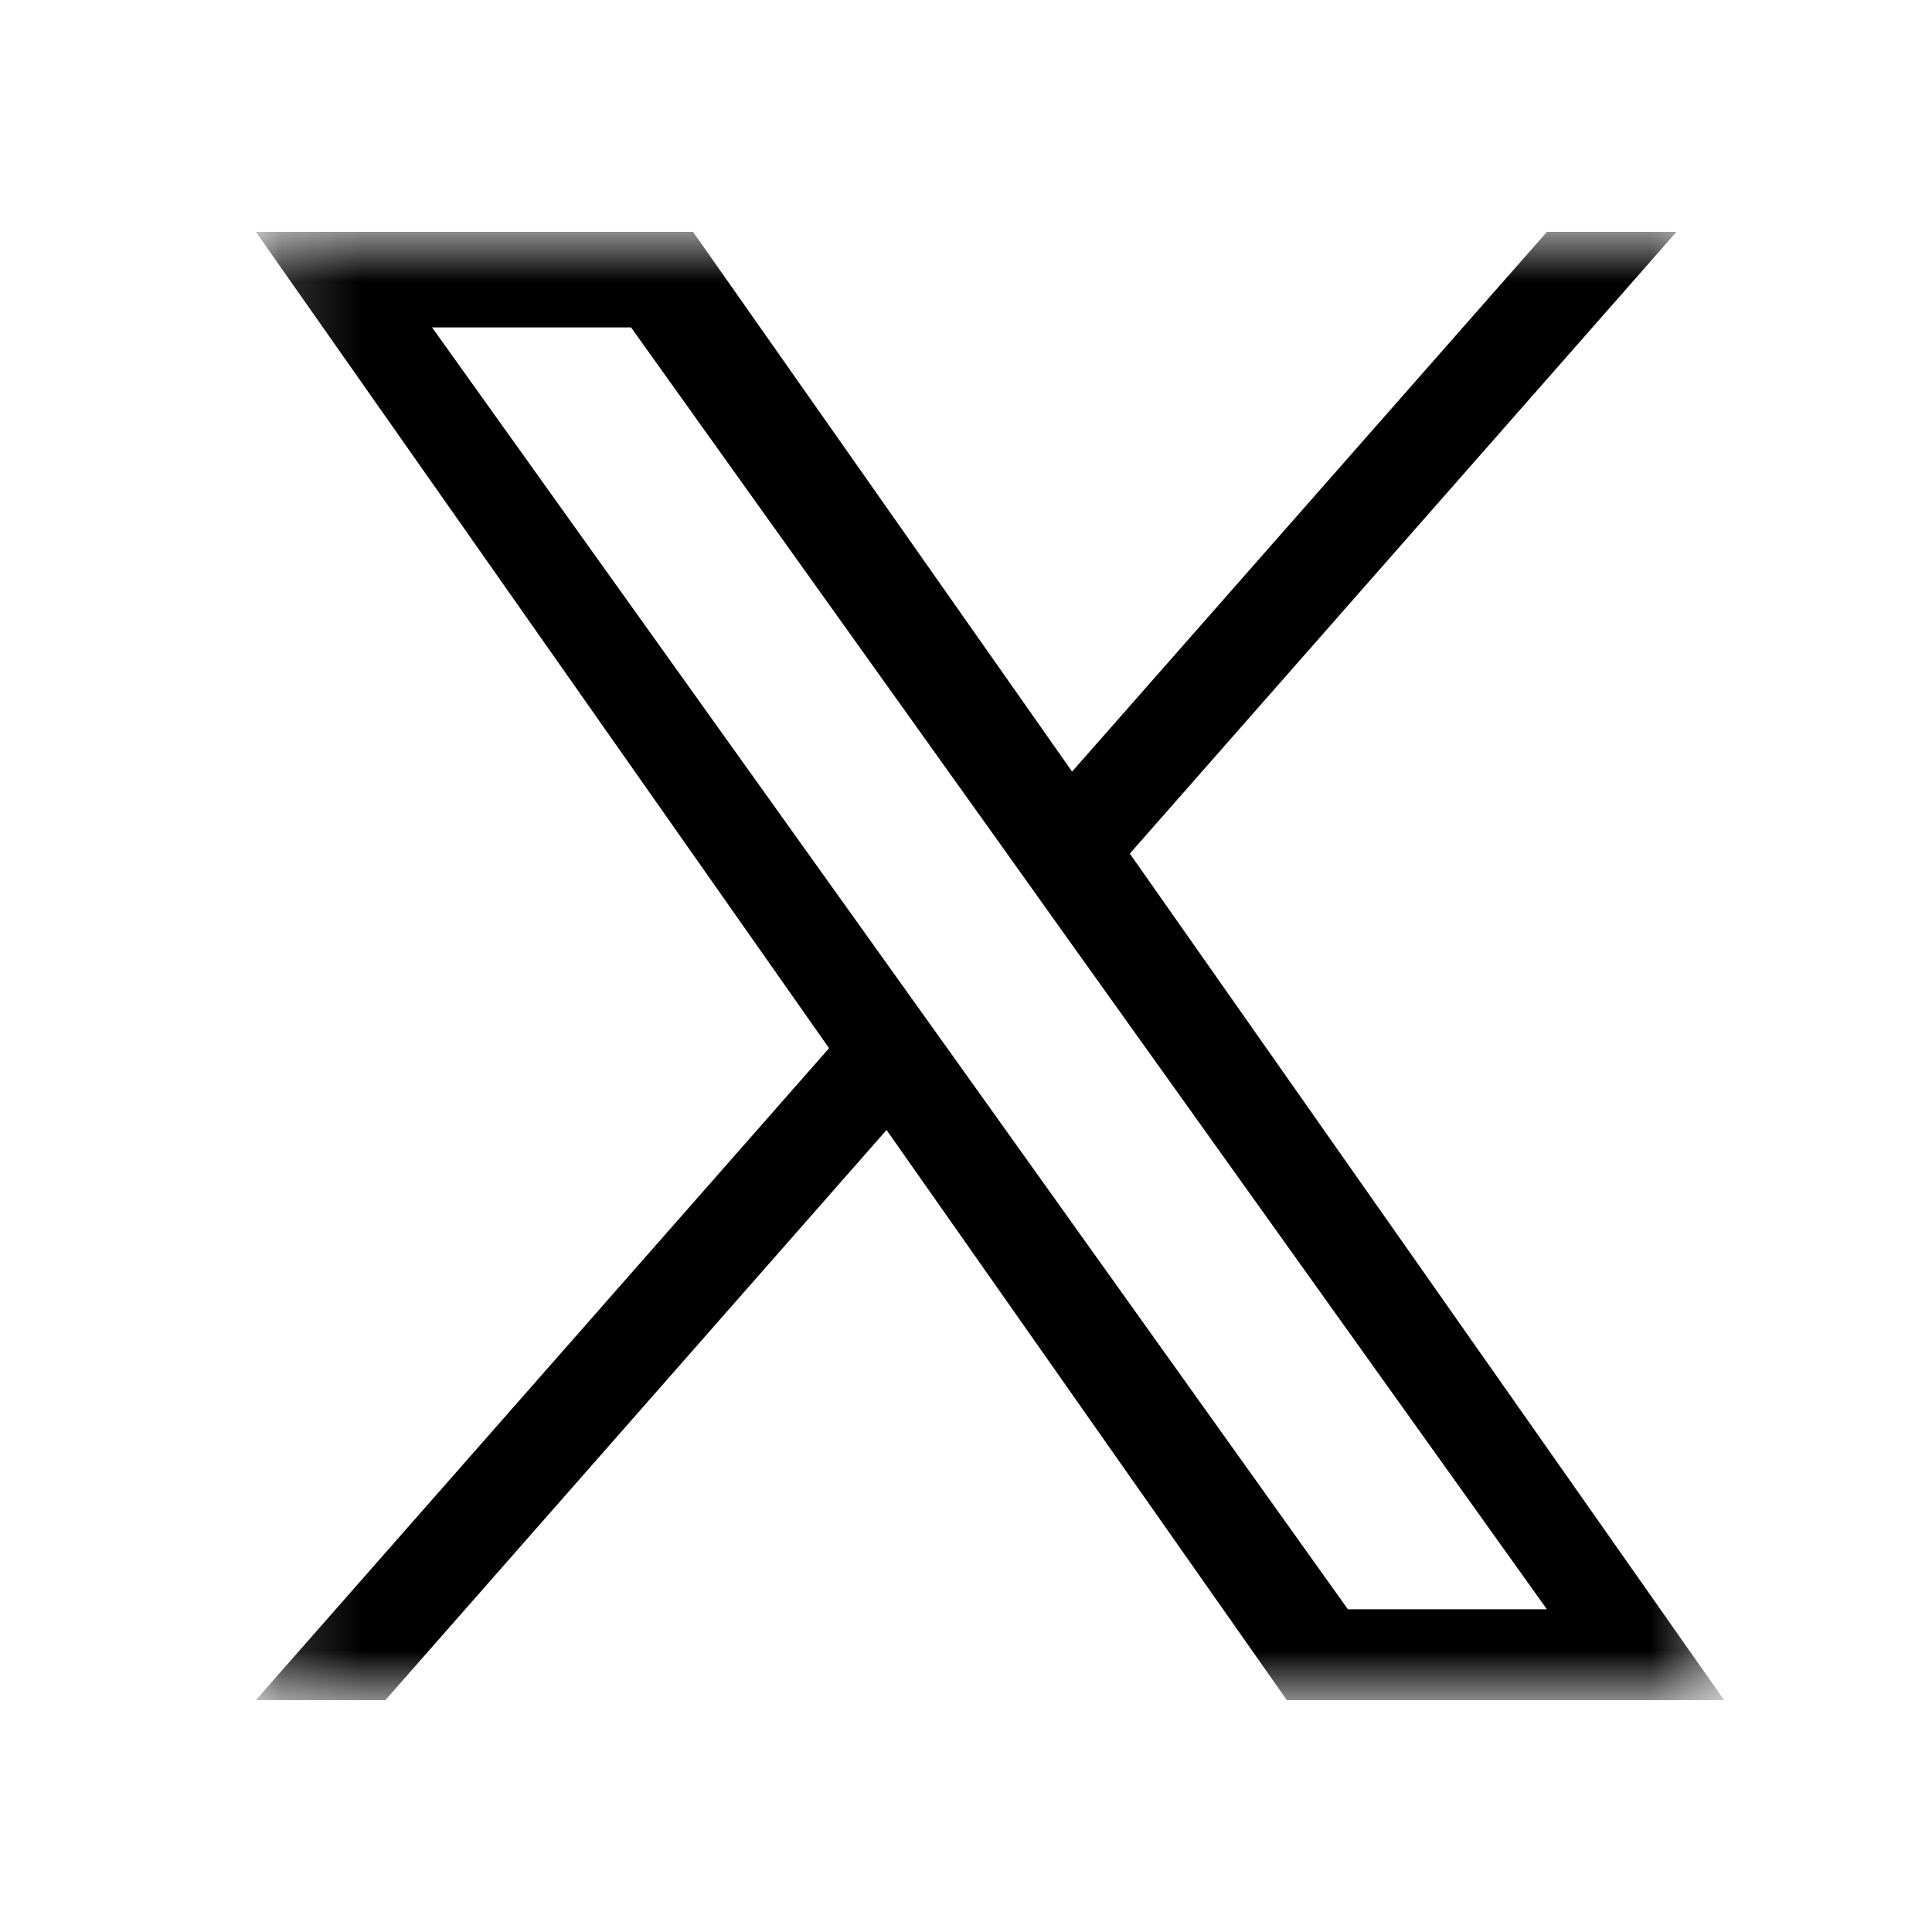 <svg width="24" height="24" viewBox="0 0 24 24" fill="none" xmlns="http://www.w3.org/2000/svg">
<g clip-path="url(#clip0_428_4765)">
<g clip-path="url(#clip1_428_4765)">
<mask id="mask0_428_4765" style="mask-type:luminance" maskUnits="userSpaceOnUse" x="3" y="2" width="19" height="20">
<path d="M21.418 2.88H3.178V21.12H21.418V2.88Z" fill="white"/>
</mask>
<g mask="url(#mask0_428_4765)">
<path d="M14.035 10.604L20.826 2.88H19.217L13.318 9.585L8.609 2.88H3.178L10.299 13.021L3.178 21.12H4.787L11.013 14.037L15.986 21.12H21.418L14.035 10.604ZM11.831 13.11L11.108 12.099L5.367 4.067H7.839L12.473 10.552L13.193 11.562L19.216 19.991H16.744L11.831 13.11Z" fill="black"/>
</g>
</g>
</g>
<defs>
<clipPath id="clip0_428_4765">
<rect width="24" height="24" fill="white"/>
</clipPath>
<clipPath id="clip1_428_4765">
<rect width="24" height="24" fill="white"/>
</clipPath>
</defs>
</svg>
